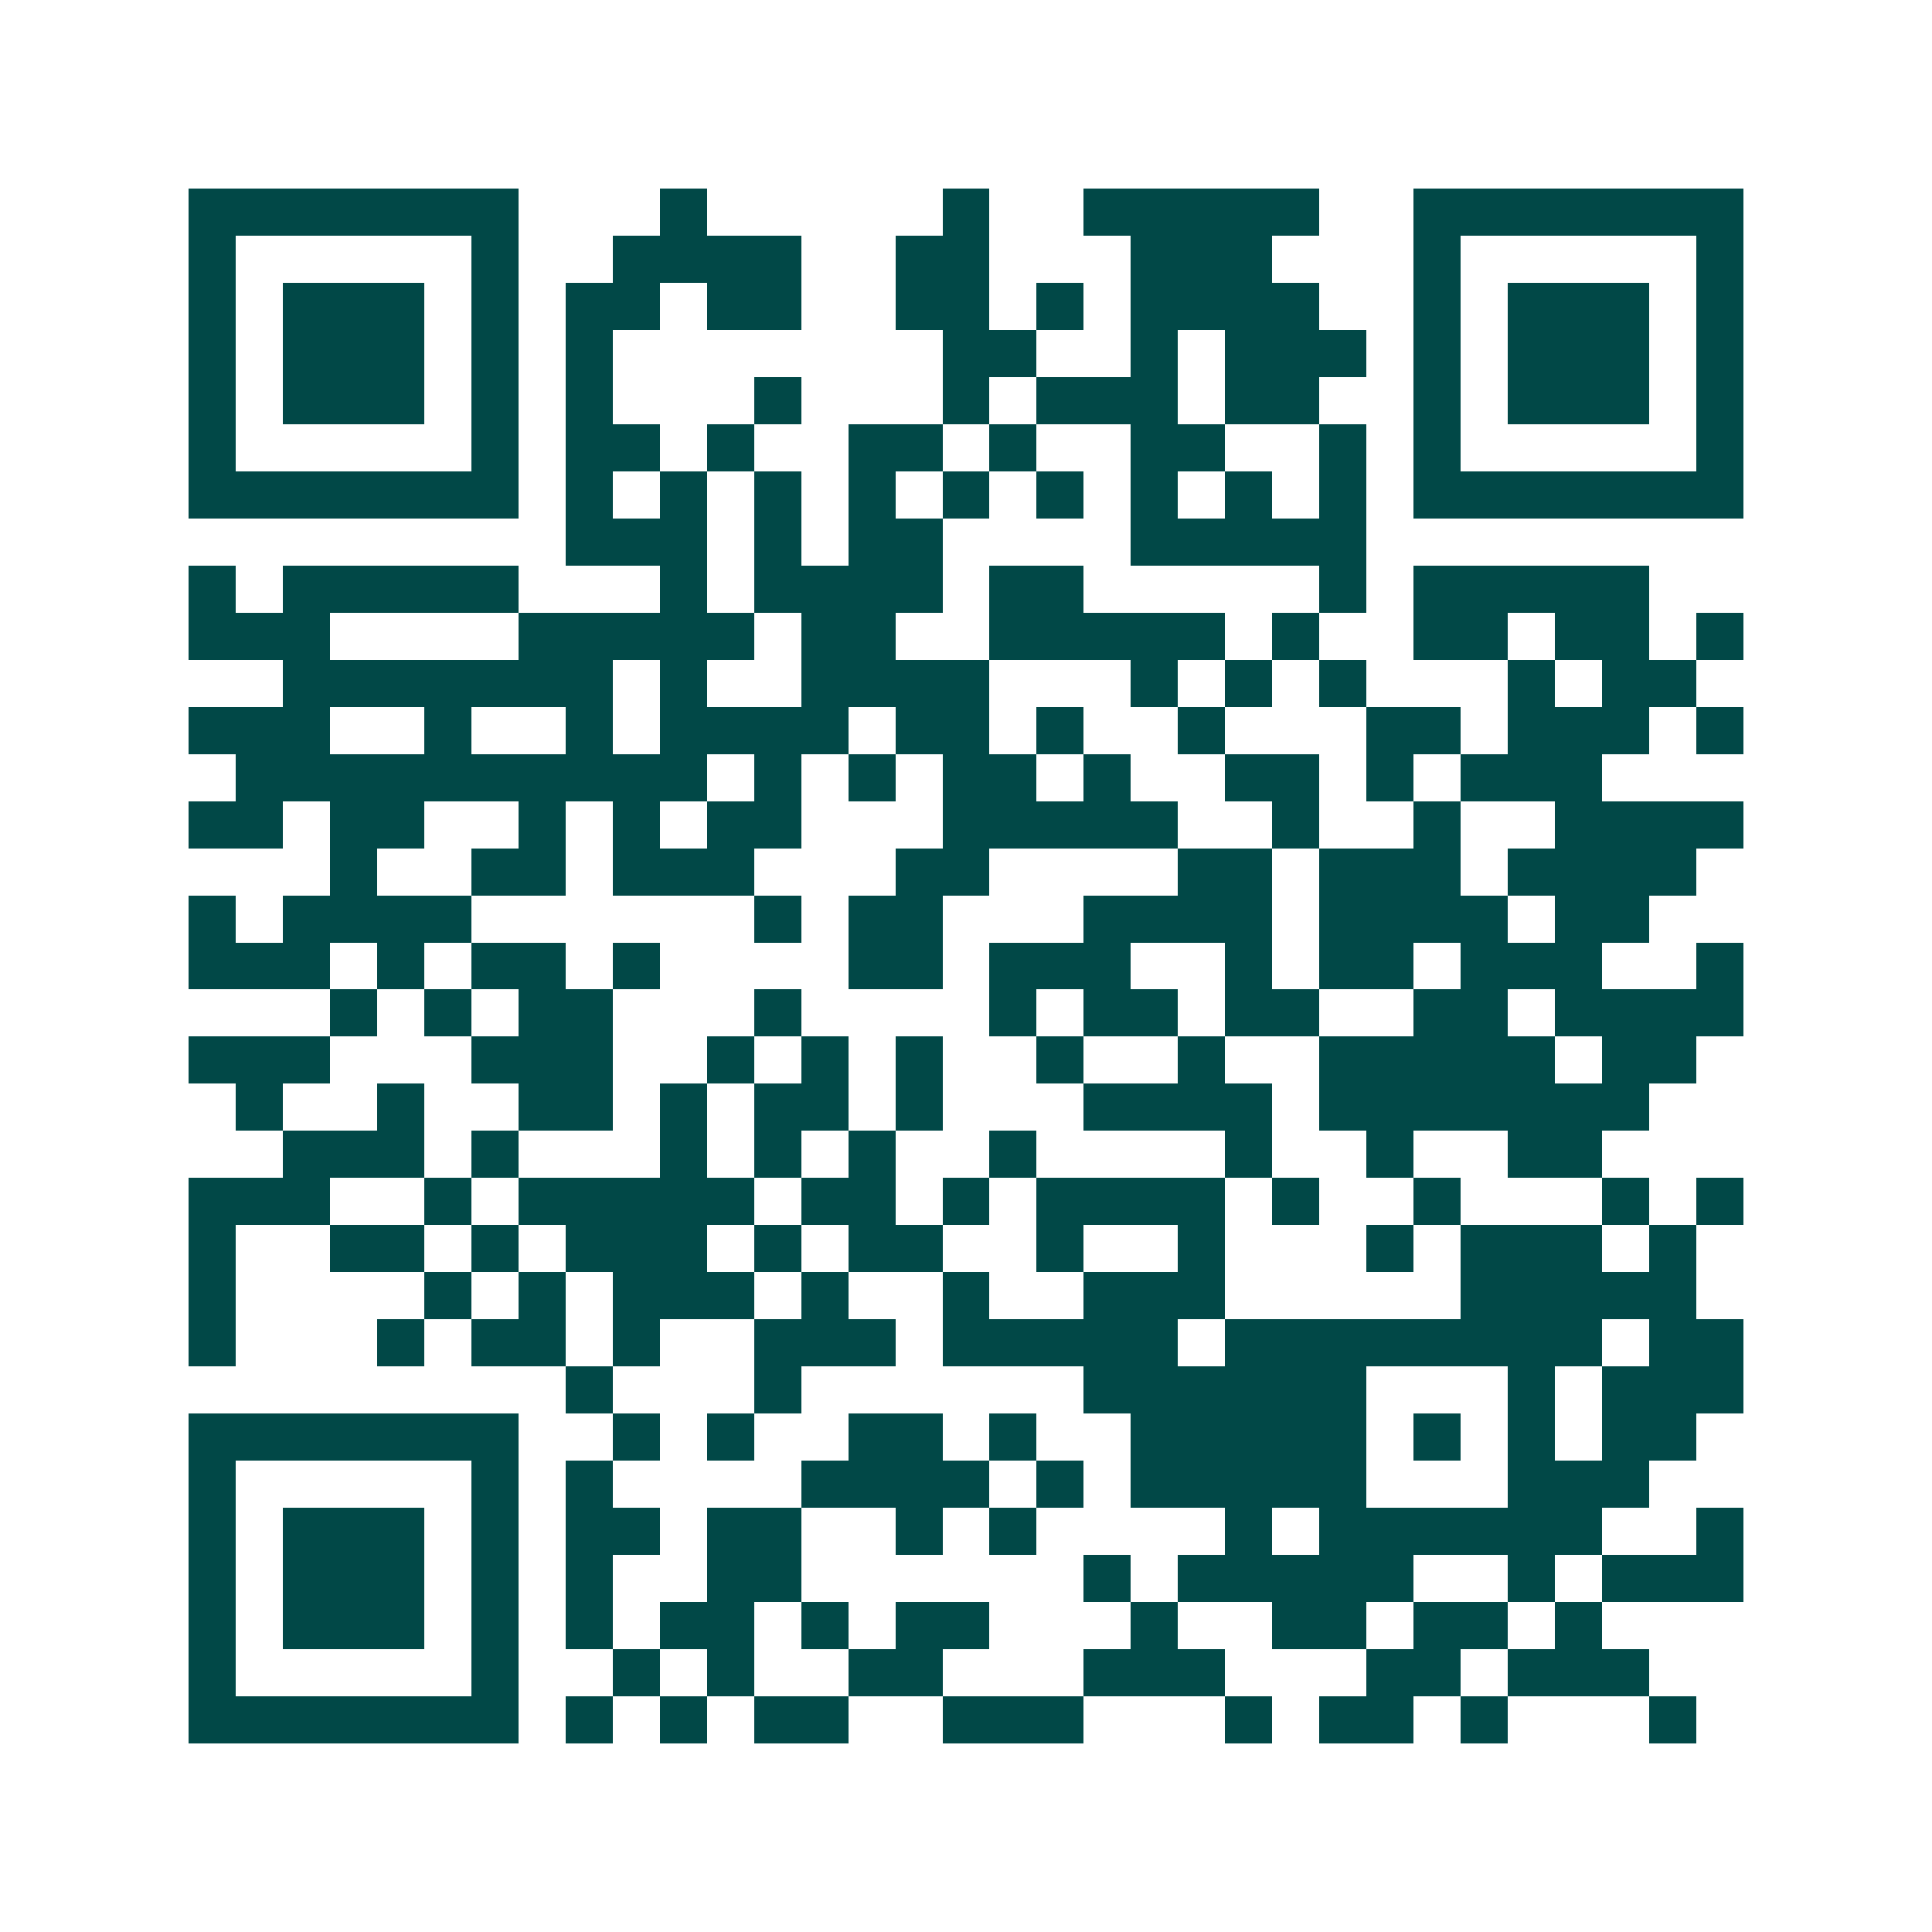<svg xmlns="http://www.w3.org/2000/svg" width="200" height="200" viewBox="0 0 41 41" shape-rendering="crispEdges"><path fill="#ffffff" d="M0 0h41v41H0z"/><path stroke="#014847" d="M4 4.5h7m3 0h1m5 0h1m2 0h5m2 0h7M4 5.5h1m5 0h1m2 0h4m2 0h2m3 0h3m3 0h1m5 0h1M4 6.5h1m1 0h3m1 0h1m1 0h2m1 0h2m2 0h2m1 0h1m1 0h4m2 0h1m1 0h3m1 0h1M4 7.5h1m1 0h3m1 0h1m1 0h1m7 0h2m2 0h1m1 0h3m1 0h1m1 0h3m1 0h1M4 8.5h1m1 0h3m1 0h1m1 0h1m3 0h1m3 0h1m1 0h3m1 0h2m2 0h1m1 0h3m1 0h1M4 9.5h1m5 0h1m1 0h2m1 0h1m2 0h2m1 0h1m2 0h2m2 0h1m1 0h1m5 0h1M4 10.5h7m1 0h1m1 0h1m1 0h1m1 0h1m1 0h1m1 0h1m1 0h1m1 0h1m1 0h1m1 0h7M12 11.5h3m1 0h1m1 0h2m4 0h5M4 12.5h1m1 0h5m3 0h1m1 0h4m1 0h2m5 0h1m1 0h5M4 13.5h3m4 0h5m1 0h2m2 0h5m1 0h1m2 0h2m1 0h2m1 0h1M6 14.5h7m1 0h1m2 0h4m3 0h1m1 0h1m1 0h1m3 0h1m1 0h2M4 15.5h3m2 0h1m2 0h1m1 0h4m1 0h2m1 0h1m2 0h1m3 0h2m1 0h3m1 0h1M5 16.5h10m1 0h1m1 0h1m1 0h2m1 0h1m2 0h2m1 0h1m1 0h3M4 17.5h2m1 0h2m2 0h1m1 0h1m1 0h2m3 0h5m2 0h1m2 0h1m2 0h4M7 18.5h1m2 0h2m1 0h3m3 0h2m4 0h2m1 0h3m1 0h4M4 19.5h1m1 0h4m6 0h1m1 0h2m3 0h4m1 0h4m1 0h2M4 20.5h3m1 0h1m1 0h2m1 0h1m4 0h2m1 0h3m2 0h1m1 0h2m1 0h3m2 0h1M7 21.5h1m1 0h1m1 0h2m3 0h1m4 0h1m1 0h2m1 0h2m2 0h2m1 0h4M4 22.5h3m3 0h3m2 0h1m1 0h1m1 0h1m2 0h1m2 0h1m2 0h5m1 0h2M5 23.5h1m2 0h1m2 0h2m1 0h1m1 0h2m1 0h1m3 0h4m1 0h7M6 24.5h3m1 0h1m3 0h1m1 0h1m1 0h1m2 0h1m4 0h1m2 0h1m2 0h2M4 25.5h3m2 0h1m1 0h5m1 0h2m1 0h1m1 0h4m1 0h1m2 0h1m3 0h1m1 0h1M4 26.5h1m2 0h2m1 0h1m1 0h3m1 0h1m1 0h2m2 0h1m2 0h1m3 0h1m1 0h3m1 0h1M4 27.5h1m4 0h1m1 0h1m1 0h3m1 0h1m2 0h1m2 0h3m5 0h5M4 28.5h1m3 0h1m1 0h2m1 0h1m2 0h3m1 0h5m1 0h8m1 0h2M12 29.5h1m3 0h1m6 0h6m3 0h1m1 0h3M4 30.5h7m2 0h1m1 0h1m2 0h2m1 0h1m2 0h5m1 0h1m1 0h1m1 0h2M4 31.5h1m5 0h1m1 0h1m4 0h4m1 0h1m1 0h5m3 0h3M4 32.5h1m1 0h3m1 0h1m1 0h2m1 0h2m2 0h1m1 0h1m4 0h1m1 0h6m2 0h1M4 33.5h1m1 0h3m1 0h1m1 0h1m2 0h2m6 0h1m1 0h5m2 0h1m1 0h3M4 34.5h1m1 0h3m1 0h1m1 0h1m1 0h2m1 0h1m1 0h2m3 0h1m2 0h2m1 0h2m1 0h1M4 35.5h1m5 0h1m2 0h1m1 0h1m2 0h2m3 0h3m3 0h2m1 0h3M4 36.5h7m1 0h1m1 0h1m1 0h2m2 0h3m3 0h1m1 0h2m1 0h1m3 0h1"/></svg>
